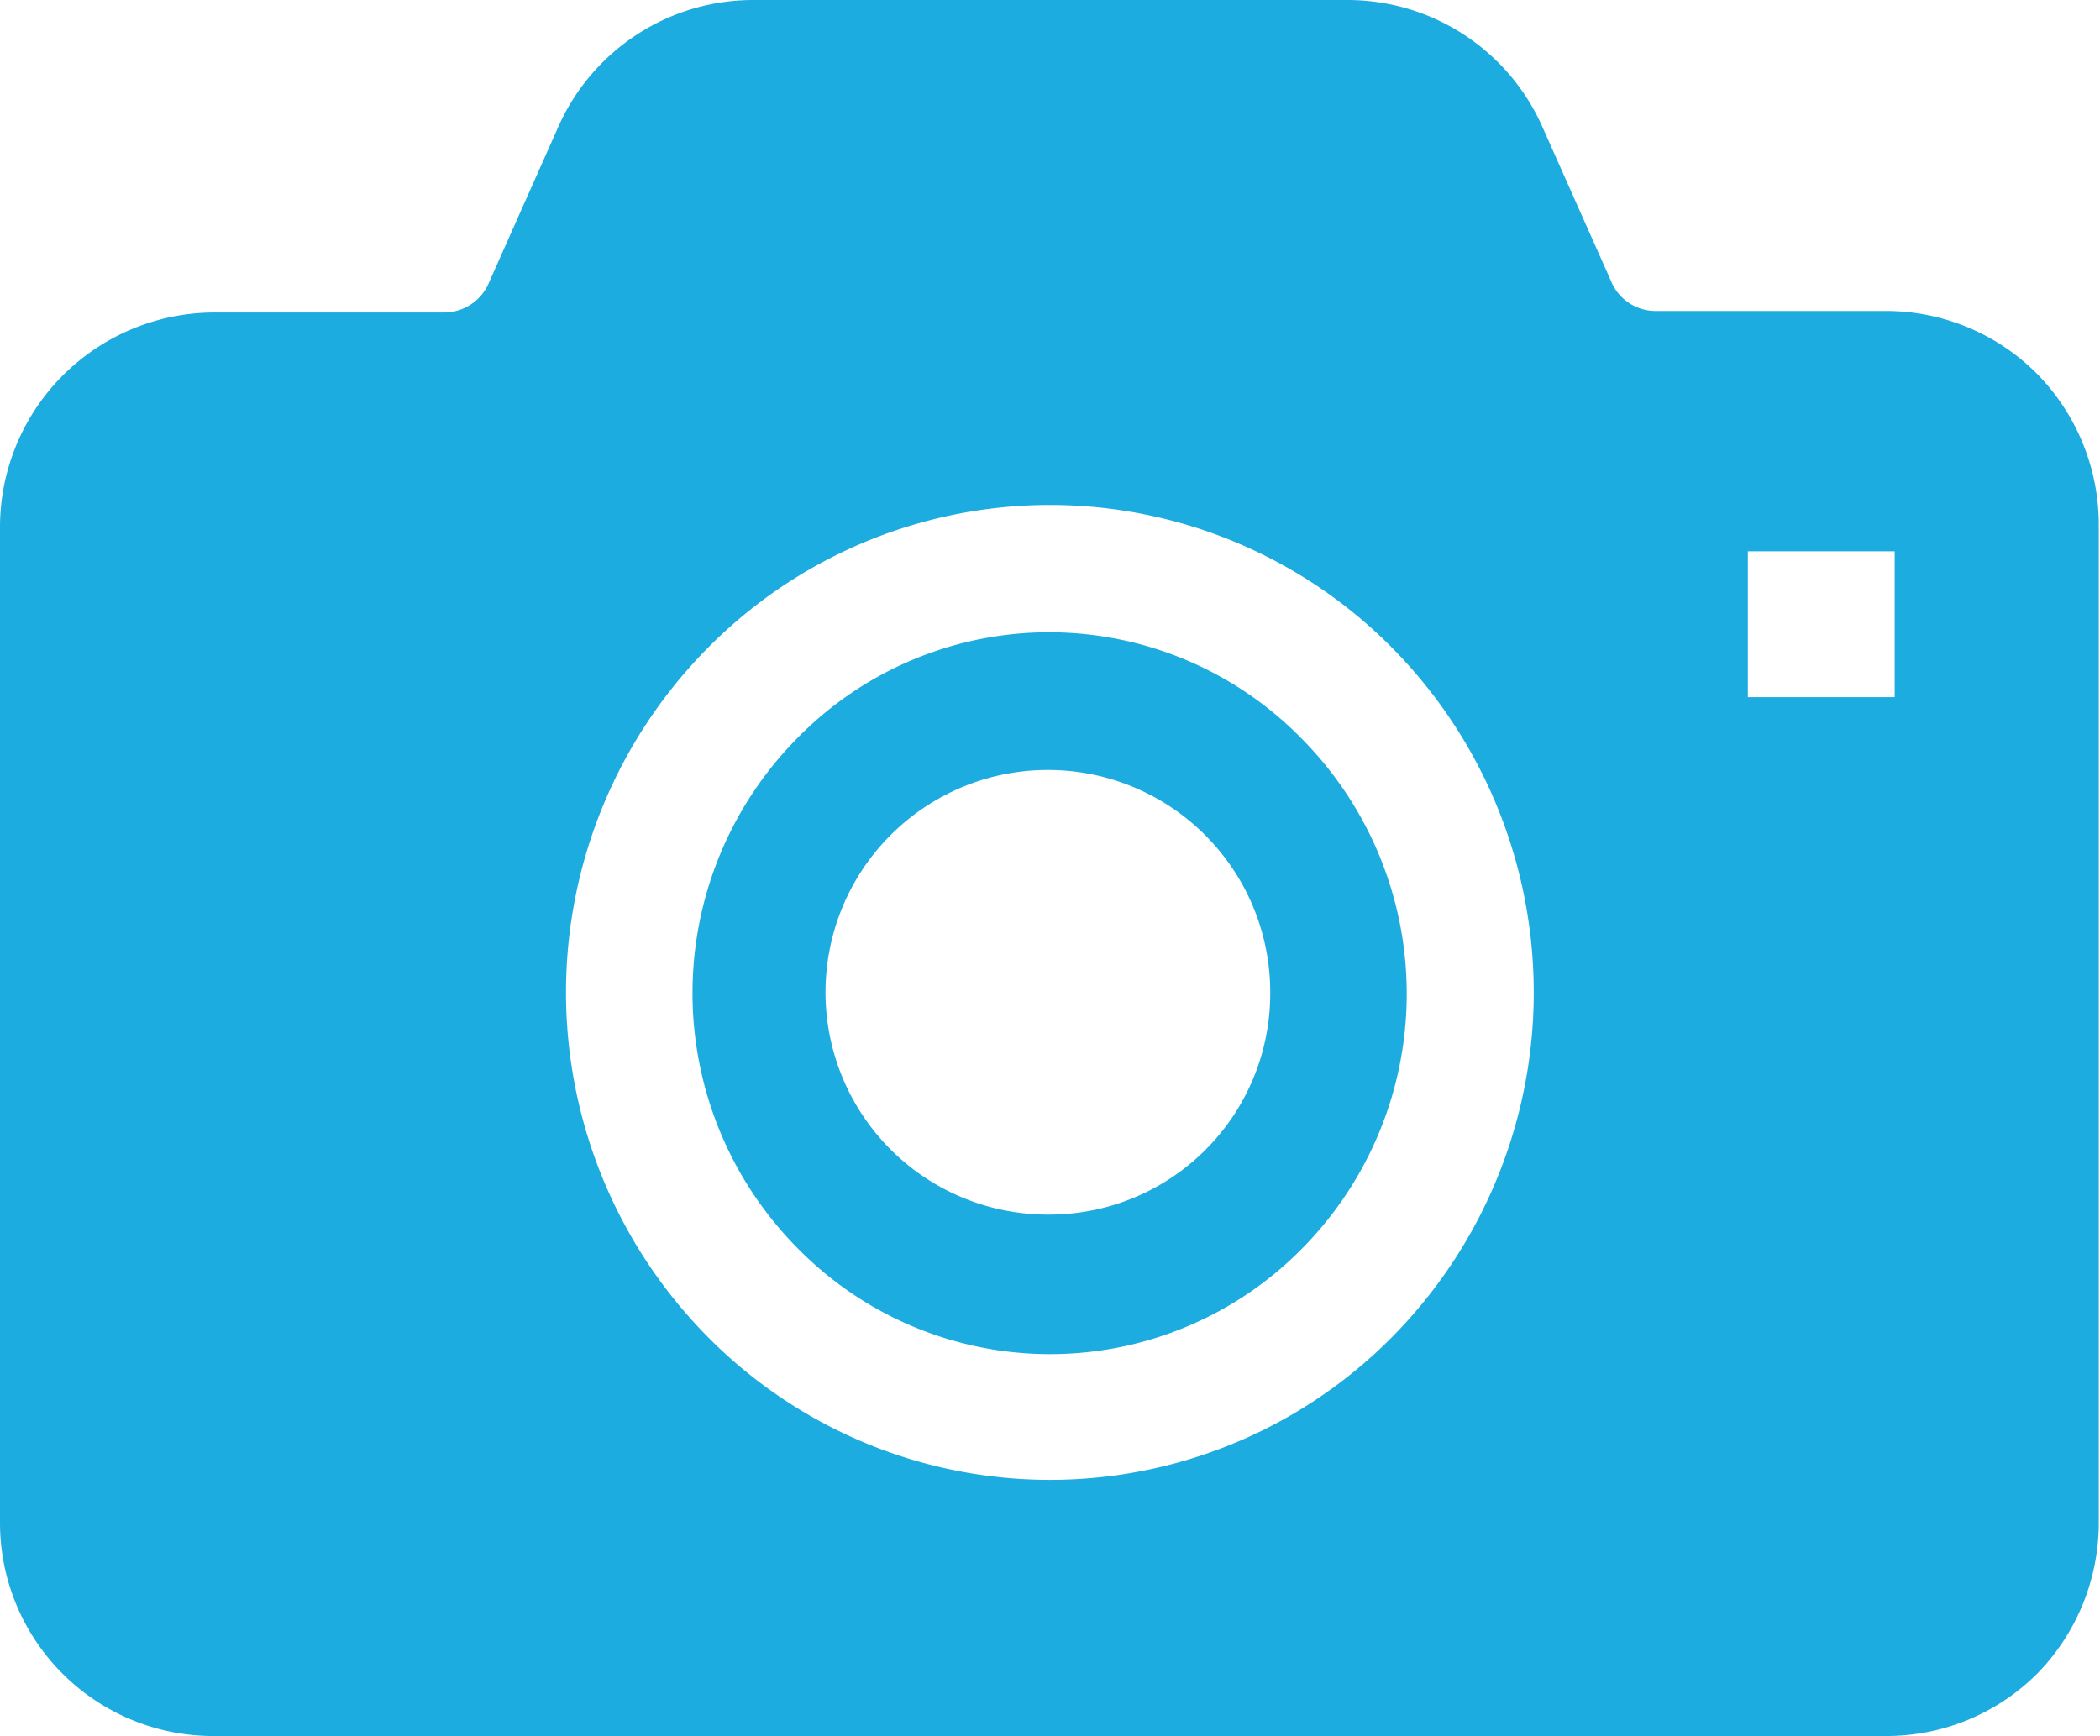 <svg viewBox="0 0 68.94 57" xmlns="http://www.w3.org/2000/svg"><g fill="#1dace0"><path d="m34.47 20.76a11.57 11.57 0 0 0 -8.27 3.45 11.9 11.9 0 0 0 0 16.79 11.61 11.61 0 0 0 16.54 0 11.9 11.9 0 0 0 0-16.74 11.61 11.61 0 0 0 -8.27-3.5zm0 19.12a7.3 7.3 0 1 1 7.23-7.29 7.26 7.26 0 0 1 -7.23 7.29z"/><path d="m66.89 12.29a7 7 0 0 0 -5-2.08h-7.56a1.58 1.58 0 0 1 -1.45-1l-2.27-5.1a7 7 0 0 0 -6.41-4.11h-19.47a7 7 0 0 0 -6.4 4.16l-2.27 5.1a1.6 1.6 0 0 1 -1.45 1h-7.61a7.05 7.05 0 0 0 -7 7.06v32.68a7 7 0 0 0 7 7h54.9a7 7 0 0 0 5-2.07 7.09 7.09 0 0 0 2-5v-32.66a7.07 7.07 0 0 0 -2.01-4.98zm-21.18 31.6a15.79 15.79 0 0 1 -22.48 0 16.07 16.07 0 0 1 0-22.61 15.79 15.79 0 0 1 22.48 0 16.09 16.09 0 0 1 0 22.61zm16.49-21h-4.82v-4.79h4.82z"/></g></svg>